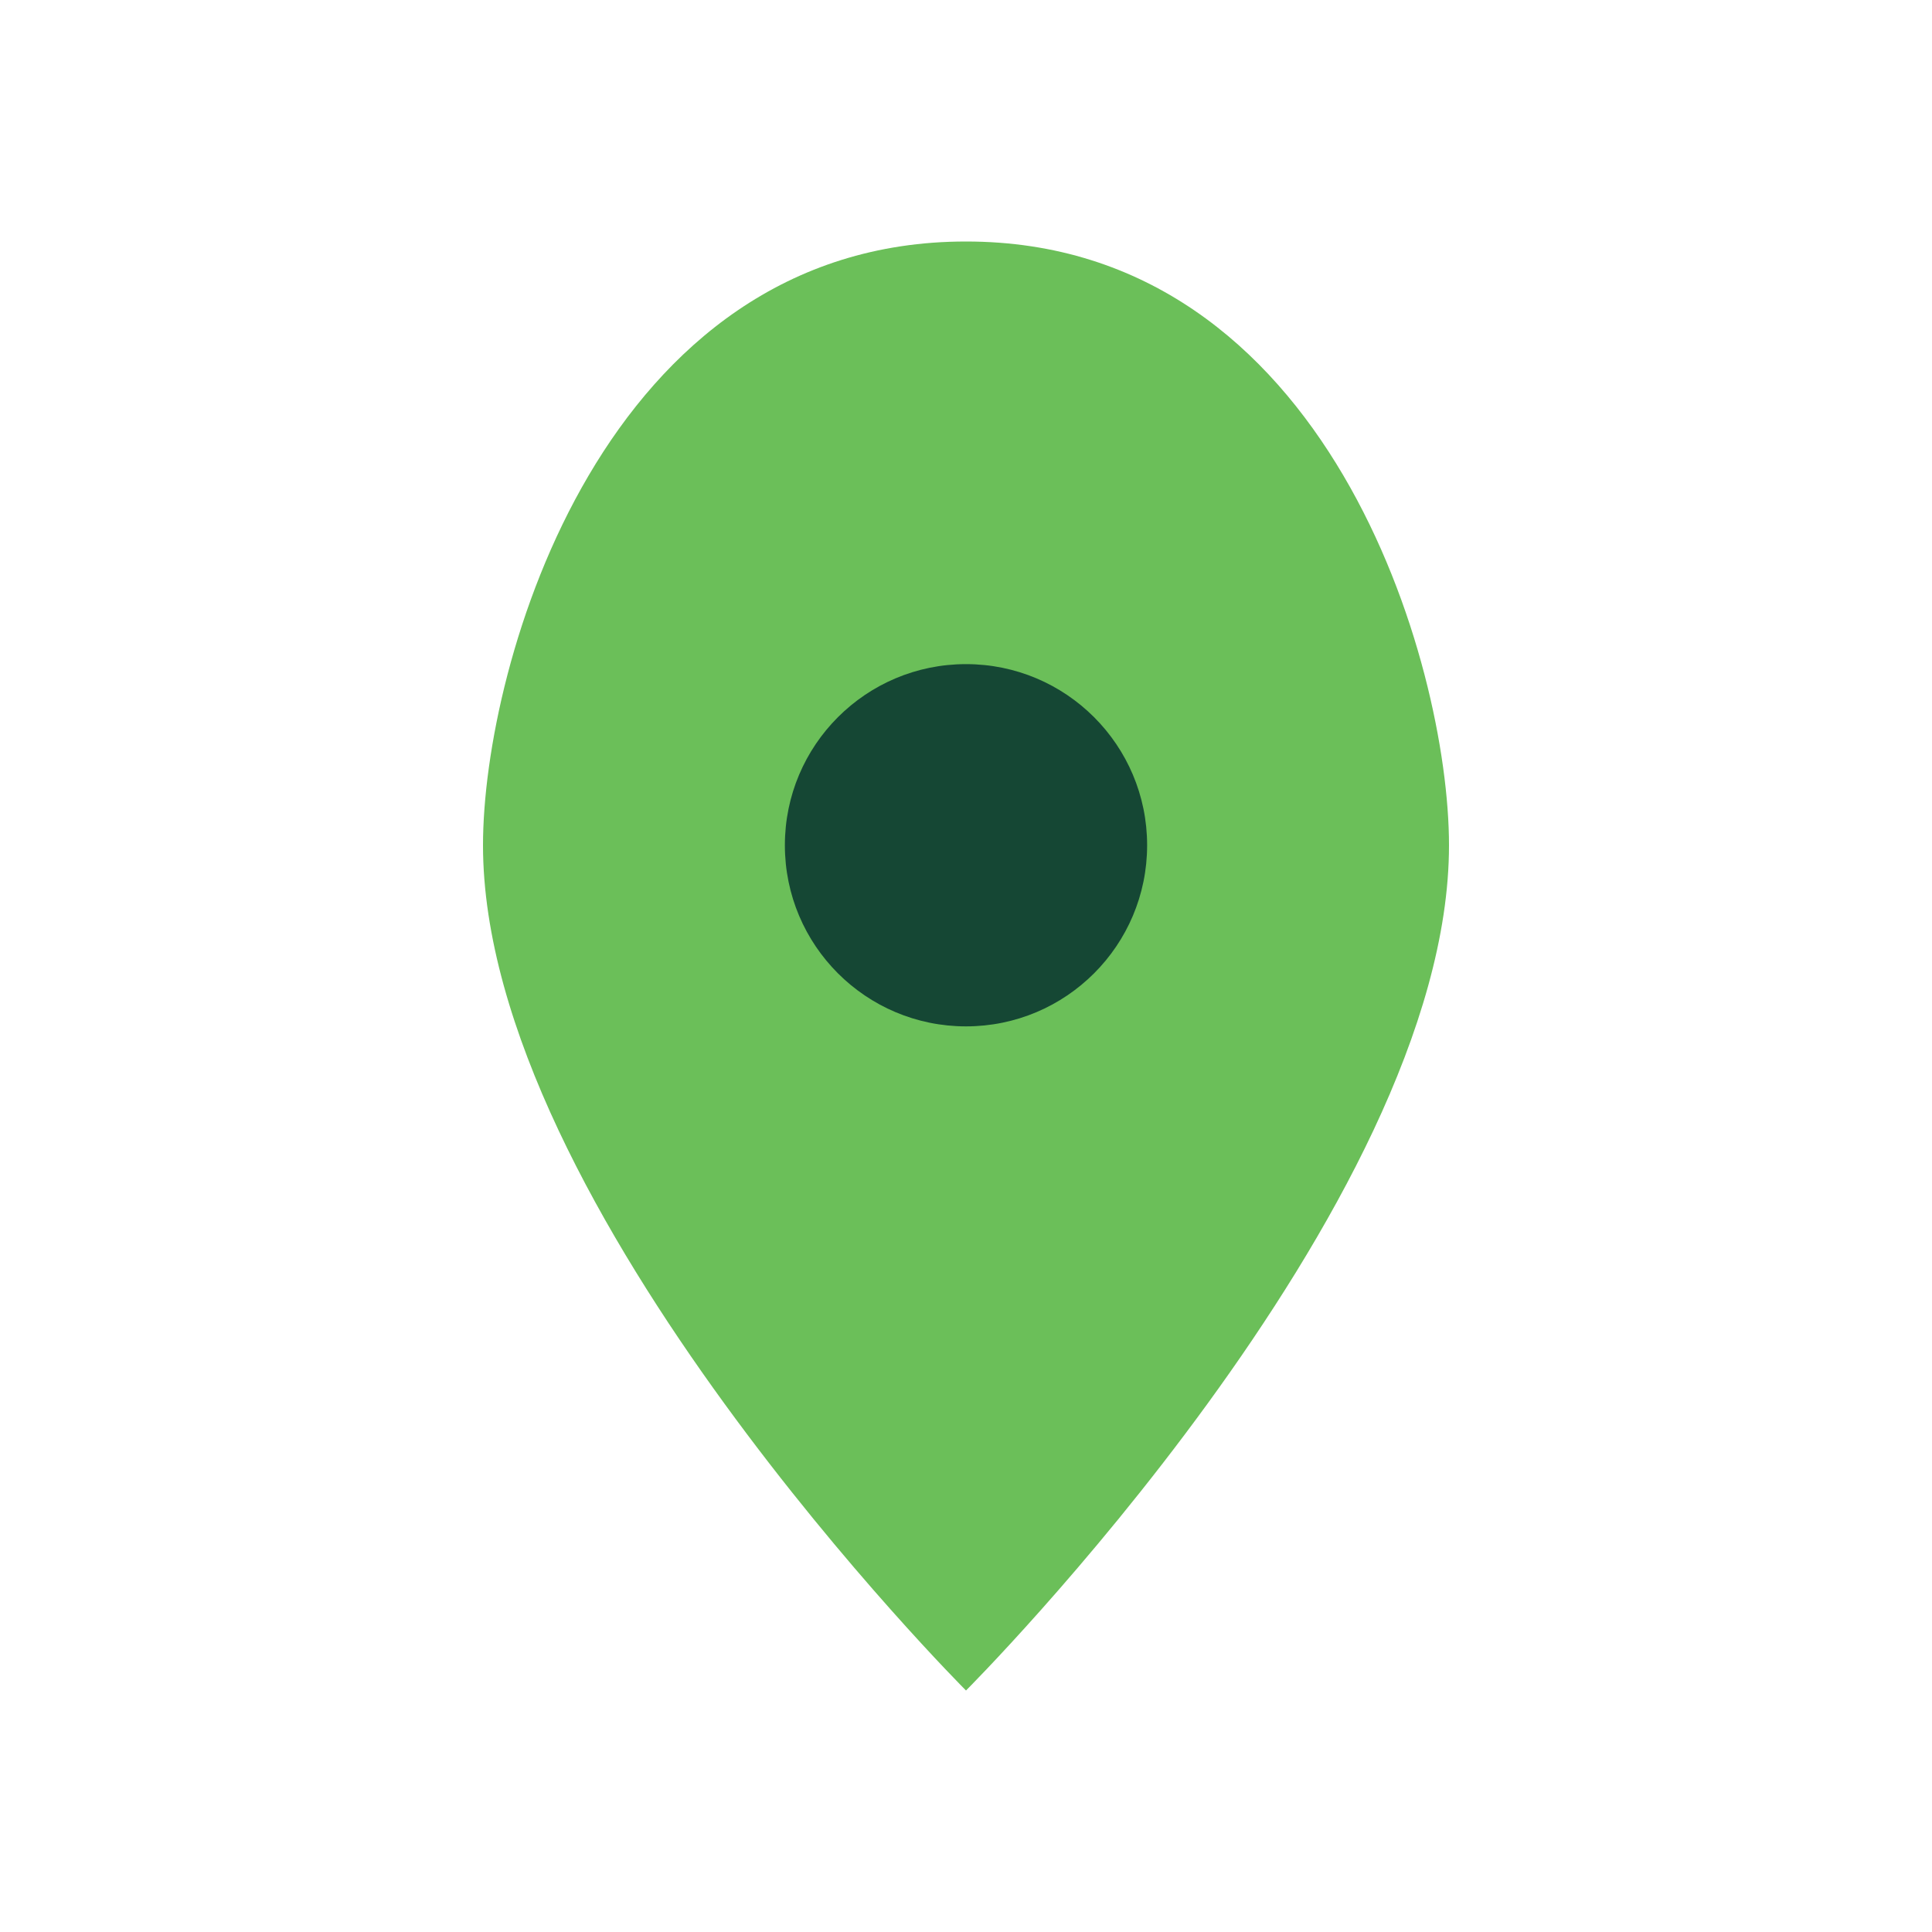 <?xml version="1.0" encoding="UTF-8"?>
<svg xmlns="http://www.w3.org/2000/svg" width="32" height="32" viewBox="0 0 32 32"><path d="M16 4c-6 0-8 7-8 10 0 6 8 14 8 14s8-8 8-14c0-3-2-10-8-10z" fill="#6BBF59"/><circle cx="16" cy="14" r="3" fill="#154734"/></svg>
